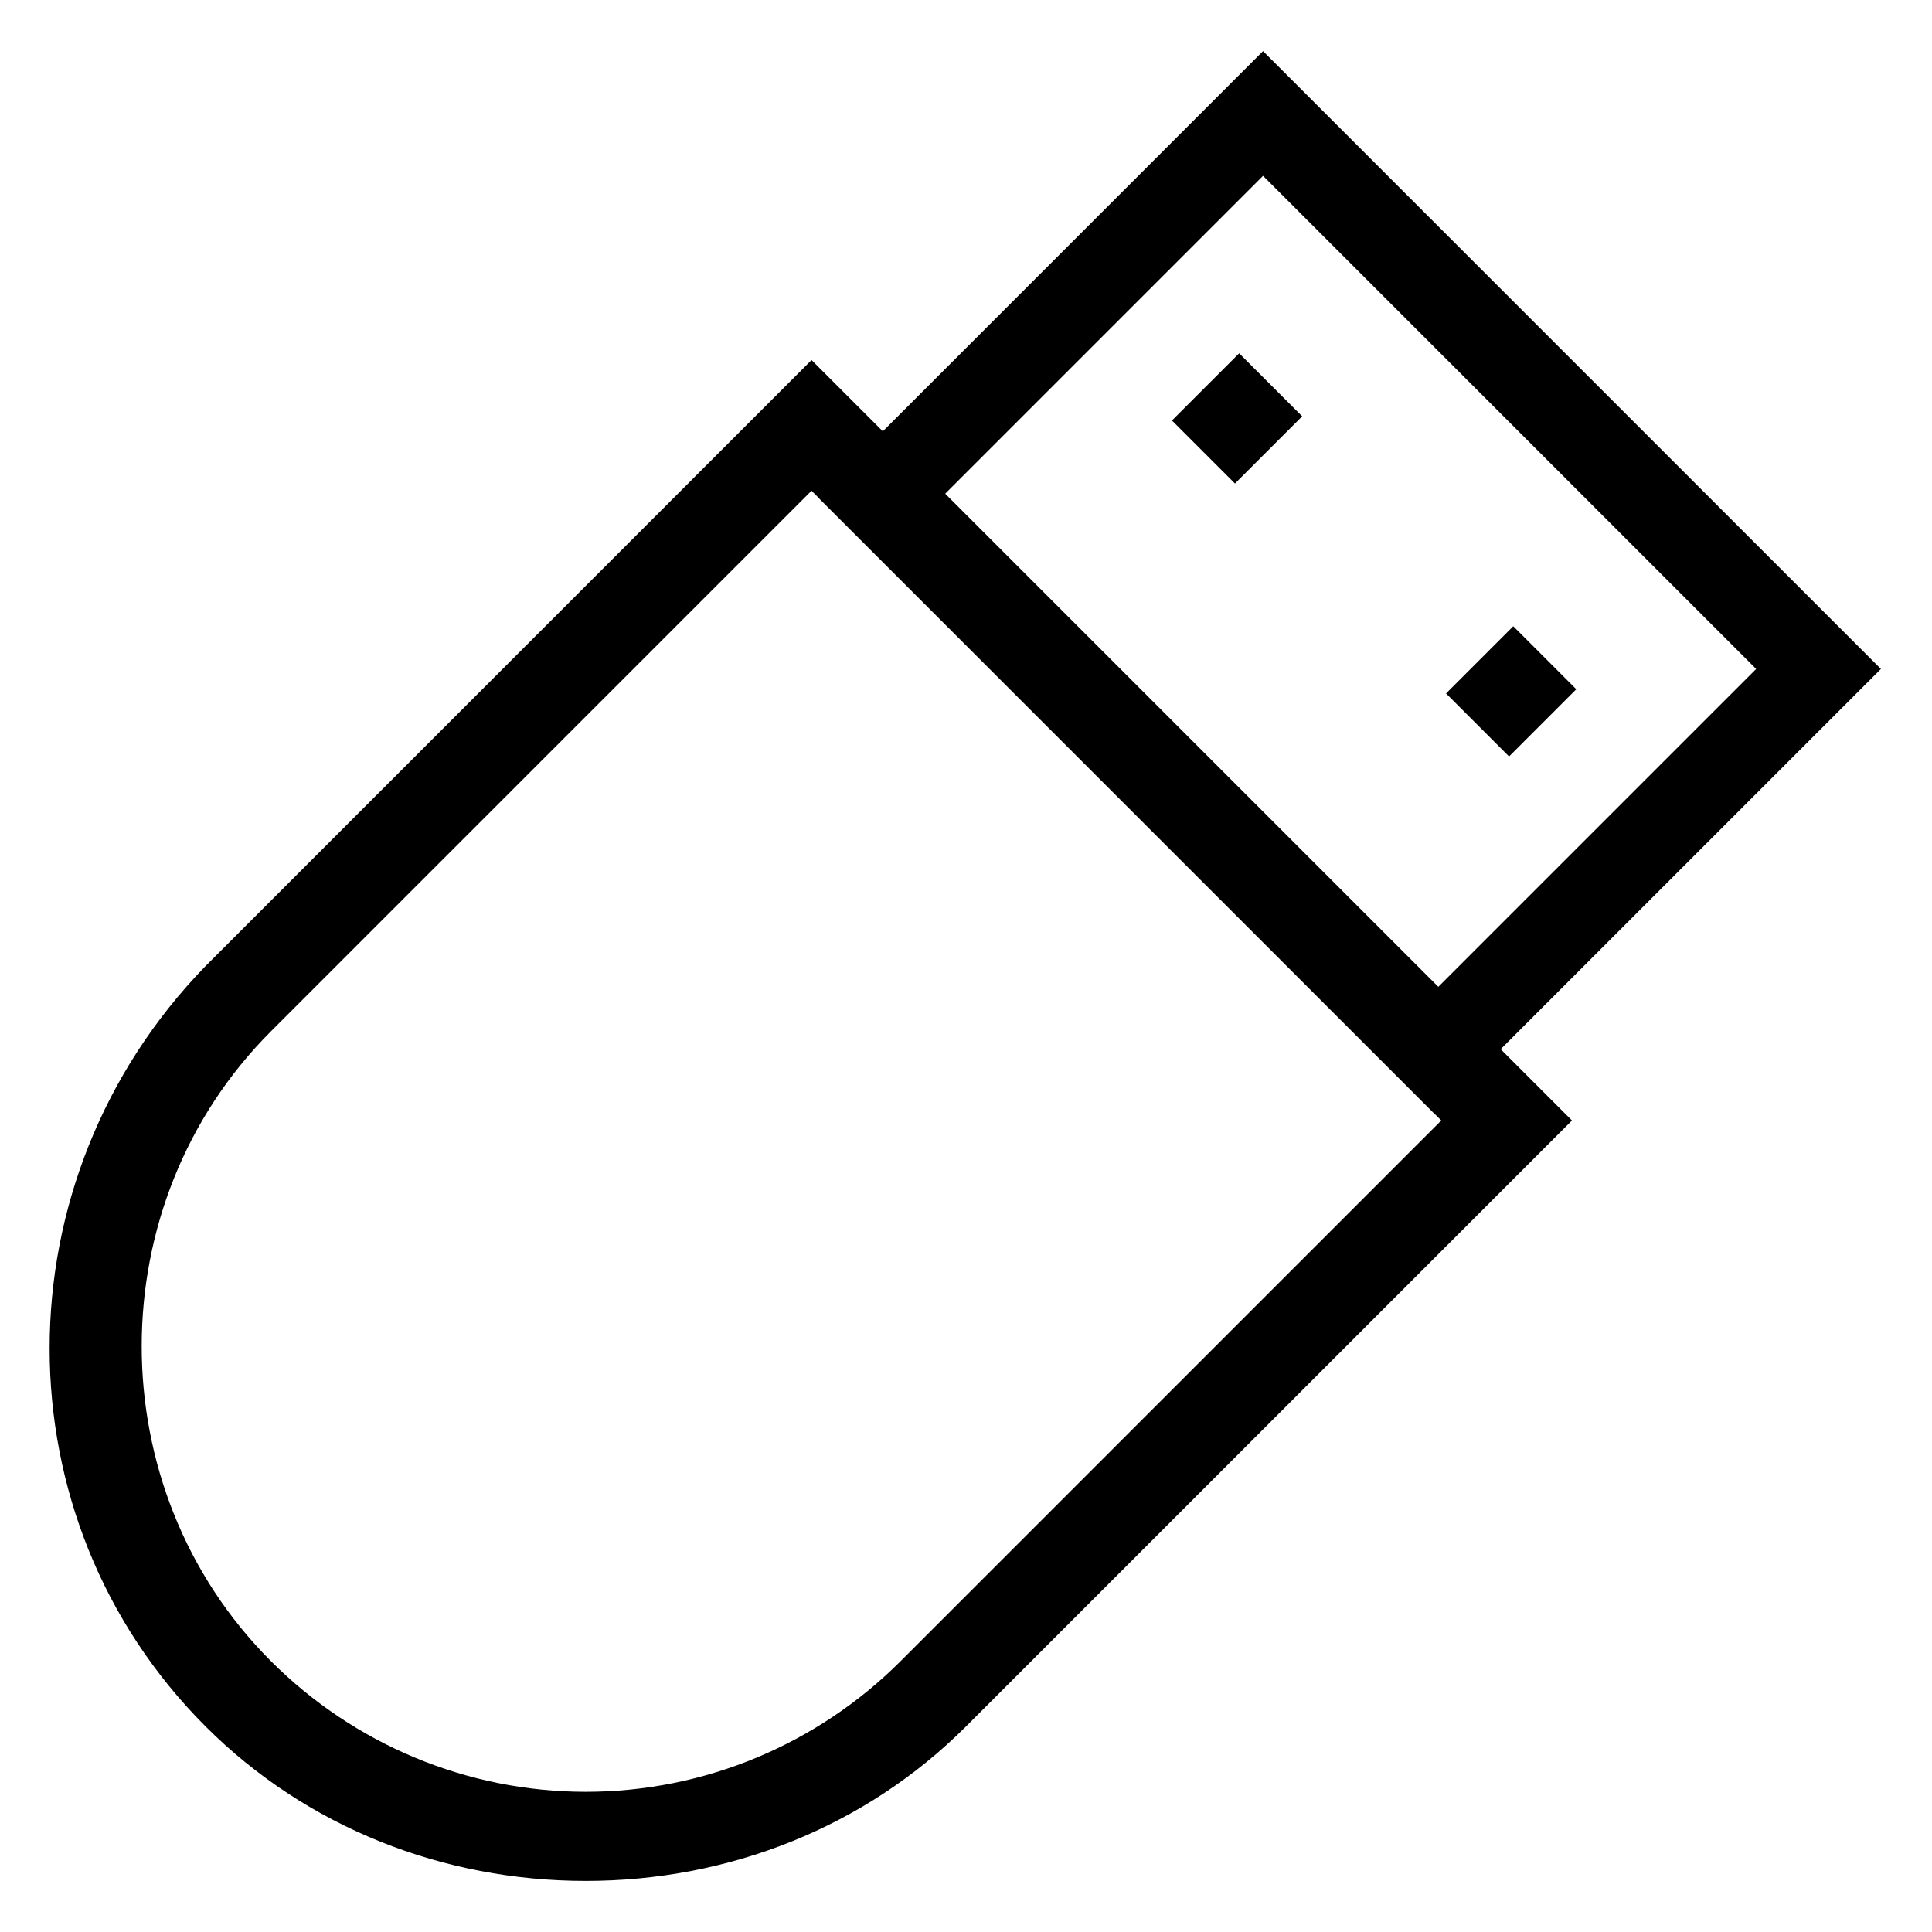 <?xml version="1.0" encoding="UTF-8"?>
<!-- Uploaded to: ICON Repo, www.iconrepo.com, Generator: ICON Repo Mixer Tools -->
<svg fill="#000000" width="800px" height="800px" version="1.1" viewBox="144 144 512 512" xmlns="http://www.w3.org/2000/svg">
 <g>
  <path d="m299.24 642.46c-37.785 0-73.996-14.168-100.76-40.934-55.105-55.105-55.105-144.84 0-201.52l160.59-160.59 201.52 201.52-160.59 160.59c-26.766 26.766-62.977 40.934-100.76 40.934zm59.824-368.41-143.27 143.27c-45.656 45.656-45.656 121.23 0 166.89 22.043 22.043 51.957 34.637 83.445 34.637s61.402-12.594 83.445-34.637l143.27-143.27z"/>
  <path d="m524.38 439.36-163.74-163.74 118.08-118.08 163.74 163.74zm-130.68-163.74 130.68 130.68 85.02-85.02-130.68-130.68z"/>
  <path d="m472.39 237.63 16.699 16.699-17.812 17.812-16.699-16.699z"/>
  <path d="m545.03 309.96 16.699 16.699-17.812 17.812-16.699-16.699z"/>
 </g>
</svg>